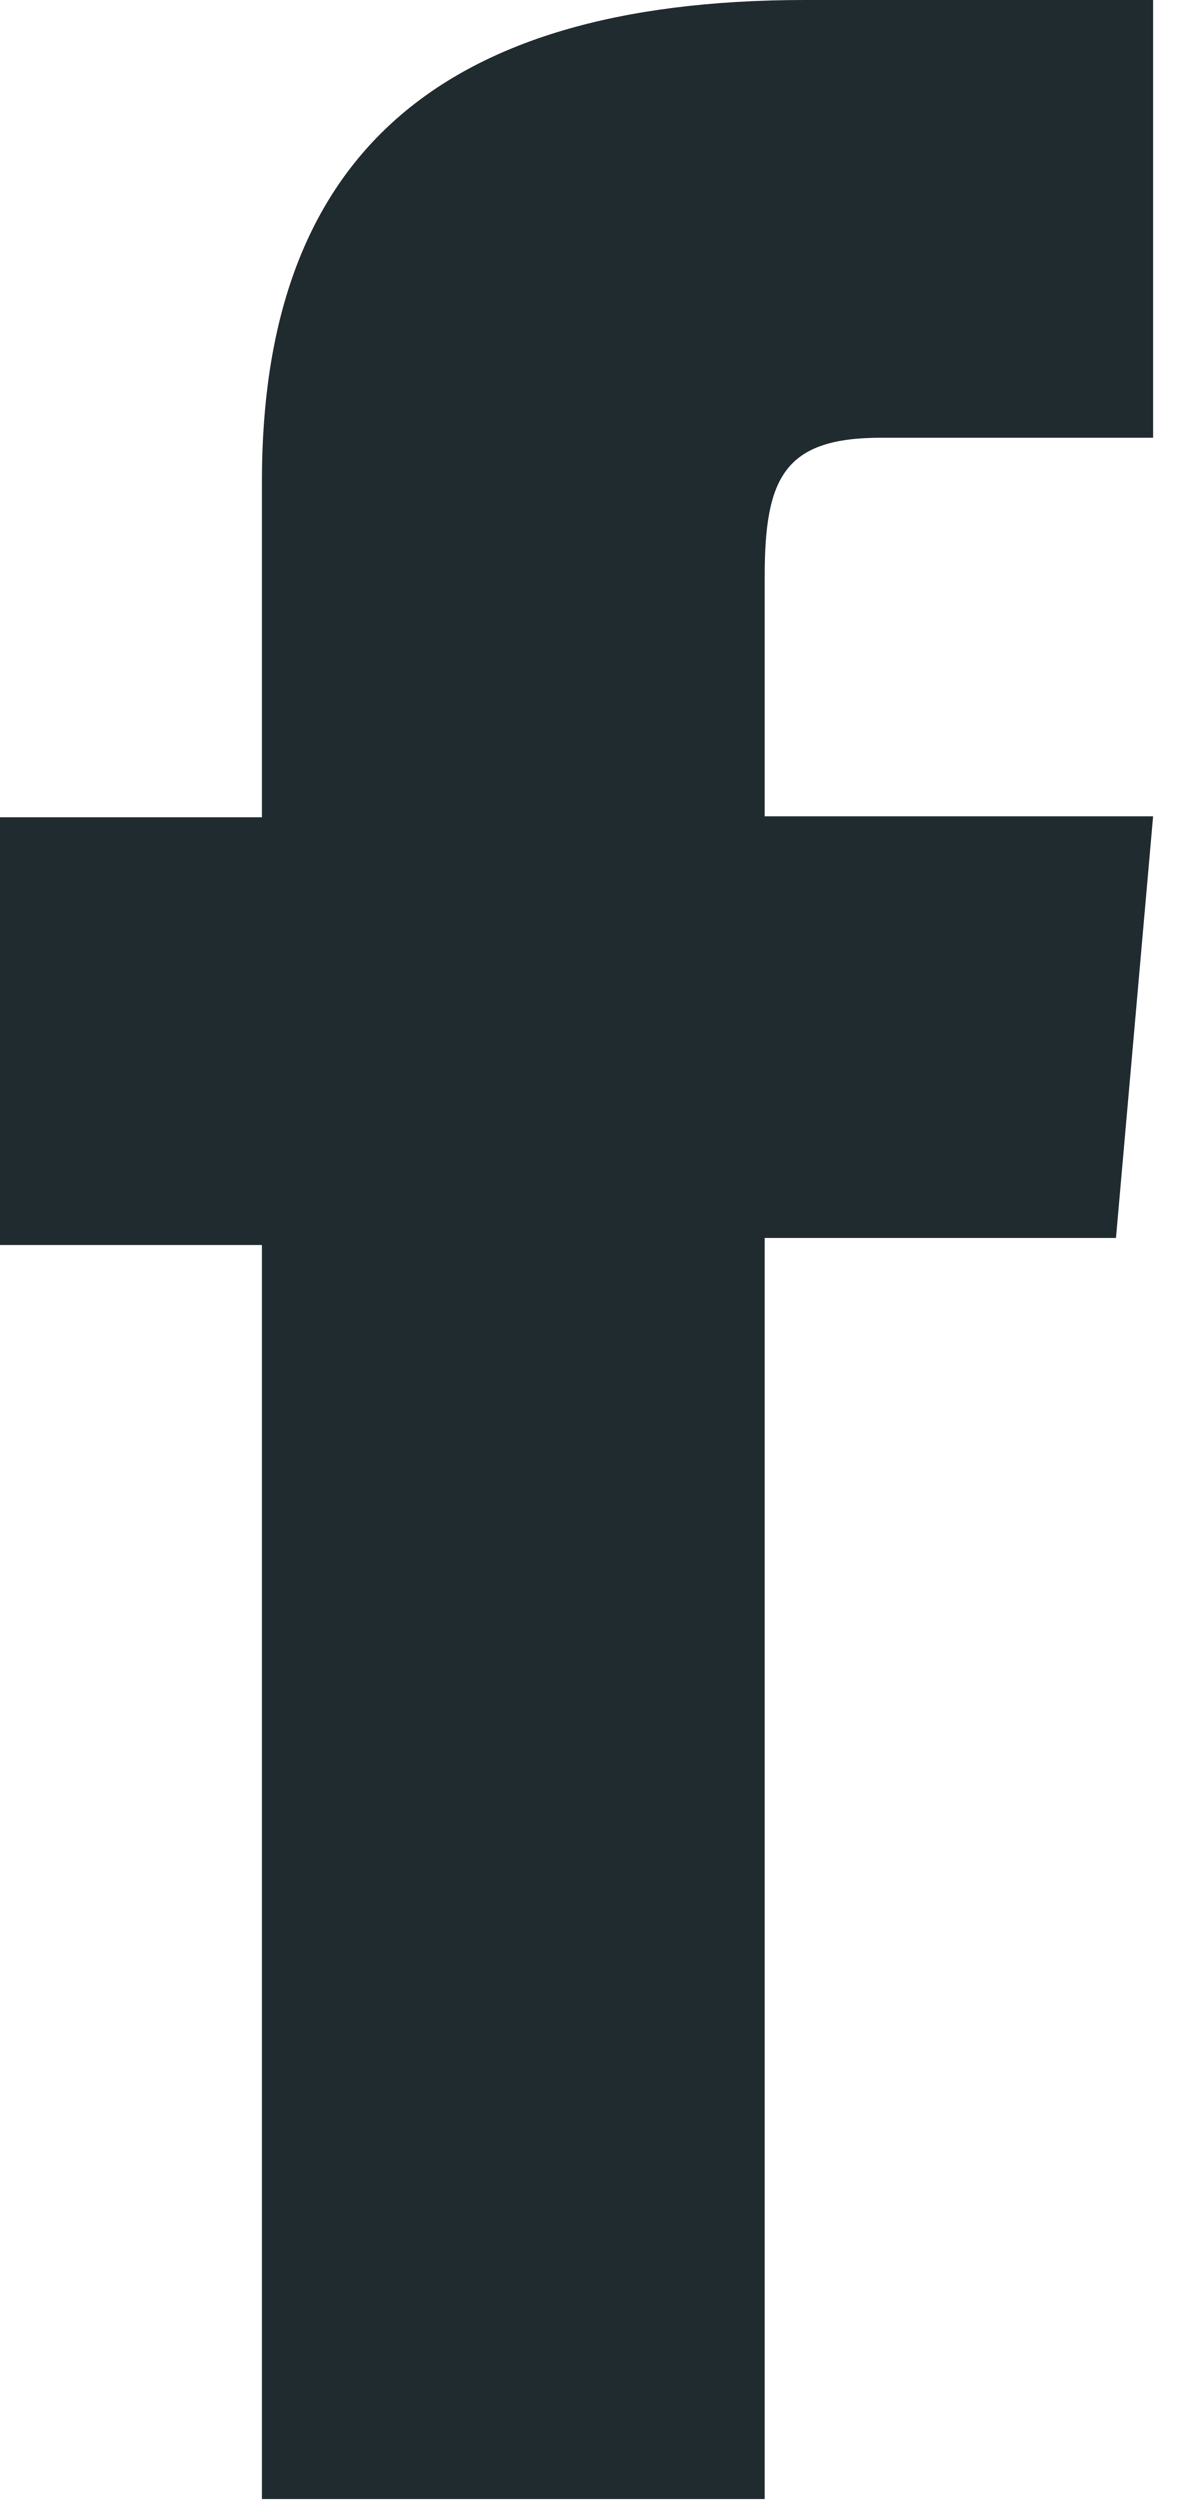 <svg width="10" height="21" viewBox="0 0 10 21" fill="none" xmlns="http://www.w3.org/2000/svg">
<path d="M2.201 20.992H6.426V10.399H9.378L9.69 6.857H6.426V4.841C6.426 4.006 6.595 3.677 7.405 3.677H9.69V0H6.764C3.618 0 2.201 1.383 2.201 4.04V6.865H0V10.458H2.201V21V20.992Z" fill="#202B30"/>
</svg>
